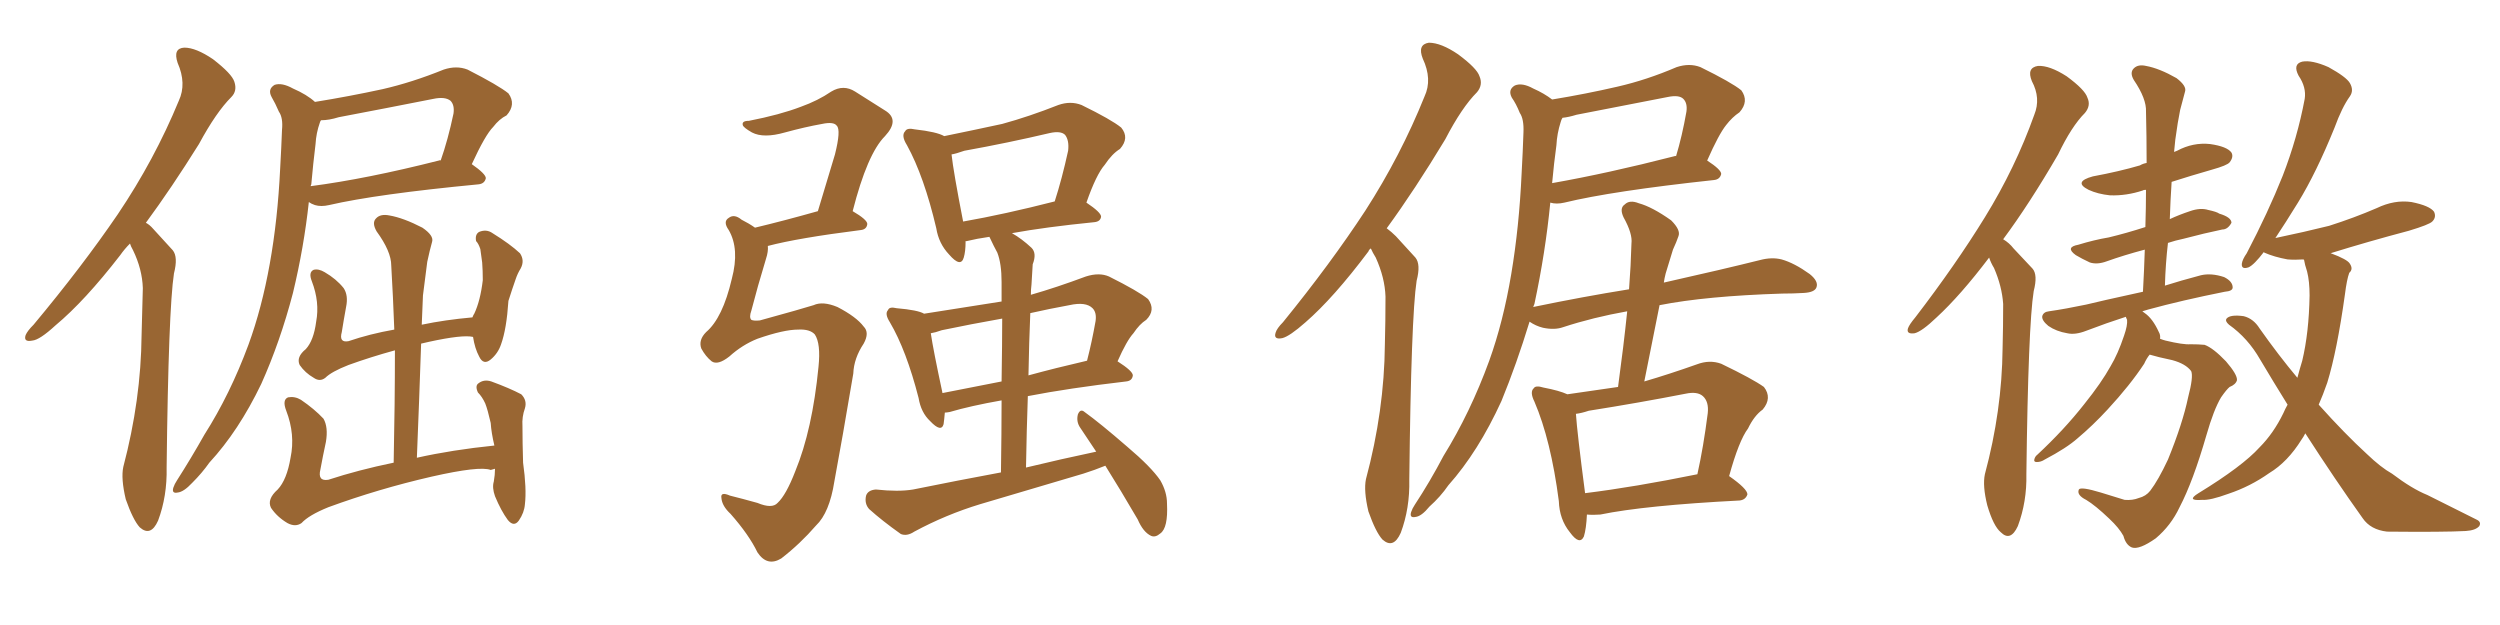 <svg xmlns="http://www.w3.org/2000/svg" xmlns:xlink="http://www.w3.org/1999/xlink" width="600" height="150"><path fill="#996633" padding="10" d="M31.20 58.45L31.20 58.45Q29.88 59.77 28.86 61.23L28.86 61.23Q20.36 72.22 13.33 78.08L13.33 78.08Q9.52 81.59 7.76 81.74L7.76 81.74Q5.57 82.18 6.15 80.42L6.15 80.42Q6.59 79.39 8.06 77.93L8.06 77.93Q19.78 63.87 28.27 51.42L28.27 51.42Q37.06 38.38 42.92 24.17L42.92 24.17Q44.82 20.07 42.63 15.09L42.63 15.09Q41.46 11.57 44.24 11.43L44.24 11.43Q47.02 11.43 51.12 14.21L51.12 14.21Q55.66 17.72 56.25 19.63L56.25 19.63Q56.98 21.83 55.52 23.29L55.52 23.29Q51.86 26.95 47.75 34.57L47.75 34.57Q41.16 45.12 35.01 53.47L35.01 53.47Q35.89 53.91 36.77 54.93L36.77 54.93Q38.67 56.98 41.46 60.06L41.46 60.06Q42.77 61.67 41.75 65.63L41.75 65.63Q40.43 74.27 39.99 112.21L39.99 112.21Q40.14 119.09 37.94 124.95L37.94 124.95Q36.18 128.91 33.54 126.56L33.54 126.56Q31.93 124.80 30.18 119.82L30.18 119.82Q29.00 114.84 29.59 112.06L29.59 112.06Q33.84 95.95 33.98 80.42L33.98 80.42Q34.13 75 34.28 69.14L34.28 69.14Q34.13 64.60 31.93 60.06L31.93 60.06Q31.35 59.03 31.20 58.45ZM75.59 24.46L75.59 24.46Q83.79 23.14 91.85 21.39L91.85 21.39Q98.88 19.78 106.49 16.70L106.49 16.70Q109.57 15.67 112.21 16.70L112.21 16.70Q119.68 20.51 122.02 22.41L122.02 22.41Q123.93 25.05 121.58 27.69L121.58 27.69Q119.82 28.56 118.36 30.47L118.36 30.47Q116.46 32.37 113.23 39.40L113.23 39.40Q116.60 41.75 116.60 42.77L116.60 42.77Q116.31 44.09 114.84 44.24L114.84 44.24Q90.38 46.58 78.96 49.22L78.96 49.22Q77.05 49.66 75.59 49.22L75.59 49.22Q74.71 48.93 74.12 48.49L74.12 48.49Q72.95 59.33 70.31 70.31L70.31 70.31Q67.24 82.03 62.70 92.14L62.70 92.14Q57.28 103.42 50.24 111.04L50.24 111.04Q48.49 113.53 46.14 115.87L46.14 115.87Q44.09 118.07 42.63 118.21L42.63 118.21Q41.16 118.51 41.60 117.04L41.60 117.04Q41.89 116.16 42.48 115.28L42.48 115.28Q45.85 110.01 49.07 104.30L49.07 104.30Q55.22 94.63 59.62 82.76L59.62 82.76Q62.84 73.97 64.75 63.28L64.75 63.28Q66.65 52.73 67.24 40.43L67.24 40.43Q67.53 35.30 67.68 31.20L67.68 31.20Q67.97 28.27 66.94 26.81L66.94 26.81Q66.06 24.76 65.19 23.29L65.19 23.29Q64.16 21.39 65.92 20.36L65.92 20.36Q67.68 19.78 70.31 21.24L70.31 21.24Q73.68 22.71 75.59 24.46ZM74.71 44.24L74.71 44.24Q74.56 44.53 74.56 44.68L74.56 44.68Q88.04 42.92 105.32 38.53L105.32 38.53Q105.62 38.38 105.76 38.53L105.76 38.53Q107.52 33.54 108.84 27.25L108.84 27.25Q109.13 25.20 108.11 24.17L108.11 24.17Q106.79 23.14 104.00 23.73L104.00 23.73Q92.87 25.93 81.30 28.13L81.30 28.13Q78.96 28.86 77.05 28.86L77.05 28.86Q76.90 29.00 76.76 29.44L76.76 29.44Q75.88 31.93 75.73 34.57L75.73 34.57Q75.15 39.26 74.71 44.24ZM118.80 112.50L118.80 112.50L118.80 112.50Q118.21 112.65 117.77 112.79L117.77 112.79Q115.14 111.77 103.56 114.40L103.56 114.40Q90.82 117.33 78.81 121.73L78.81 121.73Q74.12 123.63 72.36 125.54L72.36 125.54Q70.90 126.56 68.99 125.54L68.99 125.54Q66.50 124.07 65.04 121.88L65.04 121.88Q64.01 119.82 66.65 117.48L66.65 117.48Q68.85 115.14 69.73 109.86L69.73 109.86Q70.90 104.30 68.70 98.58L68.70 98.58Q67.68 95.95 69.14 95.36L69.14 95.36Q70.75 95.07 72.22 95.95L72.22 95.95Q75.44 98.14 77.64 100.49L77.64 100.49Q78.81 102.54 78.22 106.05L78.22 106.05Q77.49 109.42 76.90 112.65L76.90 112.65Q76.17 115.58 78.81 115.14L78.81 115.14Q85.99 112.79 94.48 111.04L94.48 111.04Q94.78 96.83 94.78 84.08L94.78 84.08Q88.92 85.69 83.64 87.60L83.64 87.60Q79.54 89.21 78.08 90.67L78.08 90.67Q76.76 91.70 75.29 90.67L75.29 90.67Q73.24 89.50 71.92 87.60L71.92 87.60Q71.04 85.69 73.39 83.79L73.39 83.79Q75.29 81.74 75.88 77.20L75.88 77.20Q76.76 72.51 74.85 67.53L74.85 67.53Q73.97 65.33 75.29 64.75L75.29 64.75Q76.46 64.45 77.93 65.33L77.93 65.33Q80.71 66.94 82.47 69.14L82.47 69.14Q83.64 70.90 83.06 73.68L83.06 73.68Q82.47 76.90 82.03 79.69L82.03 79.69Q81.30 82.32 83.64 81.88L83.64 81.88Q88.77 80.13 94.63 79.10L94.63 79.10Q94.34 71.19 93.90 63.72L93.90 63.72Q93.90 60.35 90.38 55.52L90.38 55.52Q89.21 53.47 90.23 52.44L90.23 52.44Q91.26 51.27 93.46 51.71L93.46 51.71Q96.83 52.29 101.37 54.64L101.37 54.64Q104.15 56.54 103.71 58.01L103.71 58.01Q103.13 60.06 102.54 62.84L102.54 62.84Q102.10 66.06 101.51 70.90L101.51 70.90Q101.37 74.27 101.22 77.93L101.22 77.93Q106.79 76.76 113.38 76.17L113.38 76.17Q113.67 75.44 113.82 75.29L113.82 75.29Q115.28 72.22 115.87 67.24L115.87 67.24Q115.87 64.89 115.72 62.99L115.72 62.99Q115.43 60.79 115.28 59.77L115.28 59.77Q114.84 58.45 114.26 57.86L114.26 57.86Q113.96 56.25 114.99 55.66L114.99 55.66Q116.75 54.93 118.21 55.96L118.21 55.96Q122.46 58.59 124.80 60.79L124.80 60.79Q125.98 62.55 124.95 64.45L124.95 64.45Q124.22 65.63 123.78 66.94L123.78 66.94Q122.90 69.43 122.02 72.22L122.02 72.22Q121.58 78.96 120.26 82.62L120.26 82.62Q119.53 84.81 117.77 86.28L117.77 86.28Q116.02 87.74 114.99 85.55L114.99 85.55Q113.96 83.64 113.53 80.86L113.53 80.86Q111.04 80.27 102.98 82.03L102.98 82.03Q101.66 82.32 101.07 82.47L101.07 82.47Q100.63 95.65 100.05 109.86L100.05 109.86Q108.54 107.96 118.65 106.93L118.65 106.93Q117.92 103.86 117.77 101.51L117.77 101.51Q117.04 98.29 116.46 96.83L116.46 96.83Q115.72 95.21 114.70 94.19L114.70 94.19Q113.96 92.58 114.84 91.99L114.84 91.99Q116.16 90.97 117.92 91.55L117.92 91.55Q122.31 93.16 125.10 94.63L125.10 94.63Q126.56 96.09 125.98 98.00L125.98 98.00Q125.24 100.05 125.39 102.25L125.39 102.25Q125.39 106.20 125.54 111.04L125.54 111.04Q126.42 117.33 125.98 121.00L125.98 121.00Q125.83 123.05 124.51 124.95L124.51 124.95Q123.34 126.56 121.88 124.80L121.88 124.80Q120.26 122.61 118.80 119.09L118.80 119.09Q118.07 117.04 118.51 115.58L118.51 115.58Q118.80 113.96 118.80 112.50ZM191.60 79.10L191.60 79.10Q188.09 79.10 181.79 81.30L181.79 81.30Q178.13 82.76 175.05 85.55L175.05 85.55Q172.27 87.74 170.80 86.72L170.80 86.72Q169.34 85.55 168.31 83.64L168.31 83.64Q167.58 81.59 169.48 79.69L169.48 79.69Q173.44 76.32 175.63 66.94L175.63 66.94Q177.54 59.77 174.90 55.22L174.90 55.22Q173.44 53.17 174.90 52.29L174.90 52.29Q176.22 51.27 177.98 52.73L177.98 52.73Q179.74 53.61 181.20 54.64L181.20 54.64Q187.94 53.03 196.29 50.68L196.29 50.68Q198.49 43.36 200.39 37.06L200.39 37.06Q201.86 31.20 200.83 30.18L200.83 30.18Q200.10 29.15 197.31 29.74L197.31 29.74Q193.21 30.47 188.38 31.79L188.38 31.79Q183.25 33.25 180.47 31.79L180.47 31.79Q178.42 30.62 178.27 30.03L178.27 30.03Q177.98 29.00 179.74 29.00L179.74 29.00Q187.21 27.54 192.19 25.63L192.19 25.63Q196.29 24.17 199.51 21.97L199.51 21.97Q202.44 20.21 205.22 21.97L205.22 21.97Q209.33 24.61 212.40 26.51L212.40 26.51Q216.06 28.71 212.40 32.67L212.40 32.67Q208.15 36.91 204.64 50.68L204.64 50.68Q208.15 52.73 208.15 53.76L208.15 53.76Q208.01 55.08 206.54 55.22L206.54 55.22Q191.46 57.13 184.28 59.03L184.28 59.03Q184.42 60.35 183.84 62.11L183.84 62.11Q181.79 68.85 180.32 74.56L180.32 74.56Q179.74 76.17 180.32 76.76L180.32 76.76Q180.91 77.05 182.37 76.90L182.37 76.90Q192.48 74.12 195.26 73.24L195.26 73.24Q197.46 72.22 200.98 73.68L200.98 73.68Q205.52 76.03 207.28 78.37L207.28 78.37Q208.74 79.83 207.28 82.47L207.28 82.47Q204.93 85.99 204.79 89.65L204.79 89.65Q202.15 105.32 200.24 115.58L200.24 115.58Q199.07 123.05 195.85 126.12L195.85 126.12Q192.04 130.52 187.50 134.03L187.50 134.03Q184.13 136.08 181.79 132.57L181.79 132.57Q179.74 128.32 175.34 123.34L175.34 123.34Q173.29 121.44 173.14 119.53L173.14 119.53Q172.85 117.92 175.20 118.95L175.20 118.95Q178.13 119.68 181.79 120.70L181.79 120.70Q185.30 122.17 186.62 120.70L186.62 120.70Q188.67 118.80 190.87 113.09L190.87 113.09Q194.97 103.13 196.44 88.04L196.44 88.04Q197.02 82.47 195.56 80.27L195.56 80.27Q194.38 78.96 191.60 79.10ZM242.87 55.96L242.87 55.96Q245.21 57.28 247.56 59.47L247.56 59.47Q248.88 60.79 247.85 63.43L247.85 63.43Q247.71 65.48 247.56 68.26L247.56 68.26Q247.41 69.43 247.41 70.75L247.41 70.75Q253.56 68.99 260.60 66.36L260.60 66.36Q263.82 65.33 266.16 66.36L266.16 66.36Q273.19 69.87 275.54 71.78L275.54 71.78Q277.44 74.41 275.10 76.76L275.10 76.76Q273.49 77.78 272.02 79.98L272.02 79.98Q270.41 81.74 268.21 86.72L268.21 86.72Q271.88 89.06 271.88 90.09L271.88 90.09Q271.73 91.41 270.26 91.55L270.26 91.55Q256.49 93.16 246.68 95.07L246.68 95.07Q246.39 103.27 246.24 112.21L246.24 112.21Q254.74 110.16 263.09 108.40L263.09 108.40Q261.04 105.32 259.28 102.69L259.28 102.69Q258.25 101.22 258.69 99.46L258.69 99.46Q259.28 98.00 260.30 98.88L260.30 98.88Q263.96 101.51 270.56 107.23L270.56 107.23Q276.27 112.06 278.47 115.28L278.47 115.28Q280.08 118.07 280.08 120.85L280.08 120.85Q280.37 126.71 278.47 128.03L278.47 128.03Q277.29 129.05 276.27 128.61L276.27 128.61Q274.37 127.73 273.05 124.66L273.05 124.66Q268.95 117.63 265.28 111.77L265.28 111.77Q262.79 112.79 260.01 113.67L260.01 113.67Q247.71 117.33 235.25 121.00L235.25 121.00Q227.05 123.49 219.43 127.59L219.43 127.59Q217.68 128.76 216.21 128.17L216.21 128.17Q211.67 124.95 208.59 122.17L208.59 122.17Q207.42 120.85 207.86 118.95L207.86 118.95Q208.30 117.63 210.21 117.48L210.21 117.48Q215.63 118.07 219.14 117.48L219.14 117.48Q229.98 115.28 240.23 113.38L240.23 113.38Q240.38 103.56 240.38 96.09L240.38 96.09Q232.91 97.41 227.93 98.88L227.93 98.88Q227.20 99.02 226.76 99.02L226.76 99.02Q226.61 100.78 226.46 101.81L226.46 101.81Q225.88 103.86 223.24 101.07L223.24 101.07Q221.04 99.02 220.46 95.51L220.46 95.51Q217.53 84.08 213.57 77.34L213.57 77.34Q212.26 75.29 213.13 74.41L213.13 74.41Q213.43 73.54 215.19 73.97L215.19 73.97Q220.31 74.41 221.78 75.29L221.78 75.29Q231.15 73.83 240.38 72.36L240.38 72.36Q240.38 68.70 240.38 67.68L240.38 67.68Q240.38 63.28 239.36 60.64L239.36 60.64Q238.48 59.03 237.60 57.13L237.60 57.13Q237.45 56.84 237.45 56.84L237.45 56.84Q234.38 57.28 232.03 57.86L232.03 57.86Q231.59 57.86 231.74 58.01L231.74 58.01Q231.74 60.35 231.30 61.82L231.30 61.82Q230.57 64.31 227.78 61.08L227.78 61.08Q225.29 58.45 224.71 54.79L224.71 54.79Q221.78 42.33 217.68 34.86L217.68 34.86Q216.21 32.52 217.24 31.49L217.24 31.49Q217.68 30.62 219.58 31.05L219.58 31.05Q224.85 31.64 226.61 32.67L226.61 32.67Q233.79 31.20 240.53 29.74L240.53 29.74Q246.97 27.98 254.00 25.20L254.00 25.20Q256.93 24.17 259.57 25.20L259.57 25.20Q266.75 28.71 269.09 30.62L269.09 30.62Q271.14 33.11 268.80 35.74L268.80 35.74Q266.89 36.91 265.14 39.55L265.14 39.55Q263.09 41.89 260.74 48.63L260.74 48.63Q264.26 50.98 264.26 52.00L264.26 52.00Q264.11 53.17 262.65 53.32L262.65 53.32Q250.93 54.49 242.87 55.96ZM240.38 91.55L240.38 91.55Q240.53 82.18 240.53 76.46L240.53 76.46Q233.06 77.78 226.03 79.25L226.03 79.25Q224.41 79.83 223.39 79.98L223.39 79.98Q223.97 83.94 226.17 94.19L226.17 94.19Q226.17 94.19 226.17 94.34L226.17 94.34Q232.76 93.02 240.38 91.55ZM247.27 75.15L247.27 75.15Q246.97 82.18 246.83 90.09L246.83 90.09Q253.27 88.33 260.89 86.57L260.89 86.57Q262.06 82.03 262.94 77.05L262.94 77.05Q263.23 75 262.21 73.97L262.21 73.97Q260.60 72.36 256.64 73.24L256.64 73.24Q251.81 74.12 247.27 75.15ZM231.15 53.17L231.15 53.17L231.15 53.17Q241.11 51.42 253.13 48.34L253.13 48.34Q254.88 42.92 256.35 36.18L256.35 36.18Q256.64 33.69 255.62 32.37L255.62 32.37Q254.59 31.35 251.95 31.93L251.95 31.93Q241.99 34.28 231.45 36.18L231.45 36.18Q229.39 36.91 228.37 37.06L228.37 37.06Q228.81 41.16 231.15 53.17ZM329.00 59.62L329.00 59.62Q328.56 59.91 328.42 60.35L328.42 60.35Q320.07 71.48 313.33 77.34L313.33 77.34Q309.52 80.71 307.76 81.15L307.76 81.15Q305.57 81.59 306.15 79.83L306.15 79.83Q306.45 78.81 307.91 77.34L307.91 77.34Q319.34 63.28 327.69 50.54L327.69 50.54Q336.18 37.35 341.89 23.14L341.89 23.14Q343.80 19.04 341.46 14.06L341.46 14.06Q340.14 10.69 342.92 10.25L342.92 10.25Q345.85 10.25 349.95 13.04L349.95 13.04Q354.49 16.41 355.08 18.31L355.08 18.31Q355.96 20.36 354.49 22.12L354.49 22.12Q350.83 25.78 346.88 33.40L346.88 33.40Q339.55 45.56 332.81 54.79L332.81 54.79Q333.98 55.66 335.01 56.69L335.01 56.69Q336.91 58.74 339.70 61.82L339.70 61.82Q341.02 63.43 339.99 67.38L339.99 67.38Q338.67 76.03 338.23 115.14L338.23 115.14Q338.38 122.02 336.18 127.88L336.18 127.88Q334.42 131.84 331.79 129.49L331.79 129.49Q330.18 127.73 328.42 122.75L328.42 122.75Q327.25 117.77 327.83 114.99L327.83 114.99Q332.23 98.58 332.37 82.62L332.37 82.62Q332.52 77.05 332.52 71.19L332.52 71.19Q332.37 66.65 330.18 61.82L330.18 61.82Q329.44 60.64 329.00 59.62ZM380.86 123.49L380.86 123.49Q380.71 126.86 380.13 128.76L380.13 128.76Q379.10 130.96 376.76 127.73L376.76 127.73Q374.27 124.66 374.12 120.26L374.12 120.26Q372.22 105.62 368.26 96.39L368.26 96.39Q367.09 94.04 368.12 93.16L368.12 93.16Q368.55 92.43 370.46 93.02L370.46 93.02Q374.27 93.75 376.17 94.63L376.17 94.63Q382.18 93.75 388.33 92.87L388.33 92.87Q389.65 83.20 390.53 74.71L390.53 74.71Q382.32 76.17 375.15 78.52L375.15 78.52Q373.10 79.25 370.31 78.66L370.31 78.66Q368.55 78.22 367.09 77.20L367.09 77.20Q364.01 87.30 360.35 96.24L360.35 96.24Q354.79 108.40 347.61 116.46L347.61 116.46Q345.70 119.24 343.07 121.58L343.07 121.58Q341.16 123.93 339.70 124.07L339.70 124.07Q338.23 124.37 338.67 122.90L338.67 122.90Q338.96 122.02 339.55 121.14L339.55 121.14Q343.21 115.58 346.44 109.42L346.44 109.42Q352.88 99.02 357.42 86.57L357.42 86.57Q360.79 77.20 362.70 65.77L362.70 65.77Q364.60 54.49 365.19 41.60L365.19 41.60Q365.48 36.33 365.63 31.79L365.63 31.79Q365.77 28.56 364.75 27.10L364.75 27.10Q363.87 24.90 362.84 23.44L362.84 23.44Q361.82 21.53 363.57 20.51L363.57 20.51Q365.33 19.78 367.97 21.24L367.97 21.24Q370.61 22.41 372.51 23.88L372.51 23.88Q380.57 22.56 388.18 20.80L388.18 20.80Q395.21 19.19 402.39 16.11L402.39 16.11Q405.47 15.09 408.11 16.11L408.11 16.11Q415.58 19.78 417.92 21.68L417.92 21.68Q419.82 24.32 417.48 26.95L417.48 26.95Q415.72 28.13 414.26 30.03L414.26 30.03Q412.50 32.23 409.72 38.53L409.72 38.53Q413.09 40.72 413.09 41.75L413.09 41.75Q412.79 43.07 411.33 43.21L411.33 43.21Q386.87 45.85 375.44 48.63L375.44 48.63Q373.54 49.07 372.07 48.63L372.07 48.63Q370.90 60.64 368.26 72.95L368.26 72.95Q368.12 73.24 367.97 73.68L367.97 73.68Q379.98 71.19 390.97 69.43L390.97 69.43Q391.41 63.72 391.55 58.45L391.55 58.45Q391.85 56.10 389.65 52.15L389.65 52.15Q388.62 49.95 389.94 49.07L389.94 49.07Q391.11 47.90 393.31 48.78L393.31 48.78Q396.53 49.66 401.07 52.88L401.07 52.88Q403.42 55.22 402.83 56.69L402.83 56.69Q402.39 58.01 401.51 59.91L401.51 59.91Q400.78 62.40 399.76 65.63L399.76 65.63Q399.46 66.80 399.32 67.82L399.32 67.82Q413.67 64.60 422.46 62.40L422.46 62.40Q425.24 61.67 427.59 62.26L427.59 62.26Q430.66 63.13 434.33 65.77L434.33 65.77Q436.52 67.53 435.94 68.99L435.94 68.99Q435.50 70.17 432.86 70.31L432.86 70.31Q430.37 70.46 427.73 70.46L427.73 70.46Q409.42 71.04 398.29 73.24L398.29 73.24Q396.53 82.18 394.63 91.55L394.63 91.55Q400.63 89.79 407.23 87.45L407.23 87.45Q410.30 86.28 413.09 87.30L413.09 87.30Q420.70 90.97 423.34 92.87L423.34 92.87Q425.39 95.51 423.05 98.29L423.05 98.29Q421.00 99.76 419.53 102.83L419.53 102.83Q417.33 105.76 414.99 114.26L414.99 114.26Q419.38 117.33 419.38 118.65L419.38 118.65Q418.95 119.97 417.48 120.12L417.48 120.12Q394.78 121.29 384.08 123.49L384.08 123.49Q382.32 123.63 380.86 123.49ZM380.42 118.36L380.42 118.36Q392.29 116.89 407.37 113.82L407.37 113.82Q408.84 107.23 409.86 99.17L409.86 99.17Q410.16 96.39 408.69 95.07L408.69 95.07Q407.37 93.90 404.59 94.48L404.59 94.48Q393.31 96.68 381.30 98.58L381.30 98.58Q379.54 99.17 378.22 99.32L378.22 99.32Q378.52 103.86 380.42 118.36ZM373.54 34.86L373.54 34.86L373.54 34.86Q372.95 39.11 372.51 43.95L372.51 43.95Q385.84 41.60 401.81 37.50L401.81 37.50Q402.10 37.35 402.25 37.50L402.25 37.50Q403.71 32.67 404.74 26.81L404.74 26.81Q405.03 24.76 404.00 23.73L404.00 23.73Q402.98 22.71 400.20 23.29L400.20 23.29Q389.50 25.34 378.37 27.54L378.37 27.54Q376.46 28.13 375 28.27L375 28.27Q374.71 28.71 374.56 29.30L374.56 29.30Q373.68 32.08 373.54 34.86ZM477.39 61.82L477.39 61.82Q470.51 70.90 464.79 76.17L464.79 76.17Q461.28 79.54 459.52 79.98L459.52 79.98Q457.47 80.27 457.91 78.81L457.91 78.81Q458.20 77.93 459.67 76.17L459.67 76.17Q469.34 63.57 476.37 52.15L476.37 52.15Q483.69 40.28 488.23 27.54L488.23 27.54Q489.84 23.58 487.65 19.48L487.65 19.48Q486.33 16.26 489.11 15.82L489.11 15.82Q491.89 15.67 496.00 18.31L496.00 18.31Q500.39 21.53 500.98 23.44L500.98 23.44Q501.86 25.34 500.39 27.10L500.39 27.10Q497.17 30.32 493.95 37.06L493.95 37.06Q487.06 48.93 480.76 57.42L480.76 57.42Q482.23 58.30 483.25 59.62L483.25 59.62Q485.16 61.67 487.79 64.45L487.79 64.45Q489.11 65.92 488.09 69.87L488.09 69.87Q486.77 78.08 486.33 113.82L486.33 113.82Q486.47 120.41 484.28 126.27L484.28 126.27Q482.52 130.08 480.18 127.73L480.18 127.73Q478.42 126.27 476.95 121.29L476.95 121.29Q475.78 116.60 476.37 113.82L476.37 113.82Q480.47 98.58 480.62 83.64L480.62 83.64Q480.76 78.37 480.76 72.95L480.76 72.95Q480.47 68.70 478.56 64.31L478.56 64.31Q477.83 63.13 477.39 61.82ZM515.92 85.11L515.92 85.11Q515.19 85.99 514.60 87.30L514.60 87.30Q511.23 92.43 505.81 98.29L505.81 98.29Q502.29 102.10 498.63 105.18L498.63 105.18Q496.00 107.52 490.72 110.30L490.72 110.30Q489.84 110.89 488.82 110.89L488.82 110.89Q488.09 110.89 488.23 110.30L488.23 110.30Q488.38 109.57 488.96 109.13L488.96 109.13Q495.41 103.13 500.24 96.97L500.24 96.97Q504.35 91.85 506.54 87.89L506.54 87.89Q508.30 84.96 509.77 80.57L509.77 80.57Q510.64 78.08 510.50 76.76L510.50 76.76Q510.21 76.17 510.21 76.03L510.21 76.03Q505.66 77.49 500.68 79.39L500.68 79.39Q498.05 80.42 496.14 79.98L496.14 79.98Q493.51 79.54 491.60 78.22L491.60 78.22Q489.99 76.90 490.14 75.88L490.14 75.88Q490.43 74.85 491.75 74.71L491.75 74.71Q495.85 74.12 500.68 73.10L500.68 73.10Q503.61 72.36 514.31 70.02L514.31 70.02Q514.60 64.75 514.75 59.91L514.75 59.91Q509.77 61.23 505.66 62.70L505.66 62.70Q503.32 63.57 501.56 62.99L501.56 62.99Q499.66 62.11 498.19 61.23L498.19 61.23Q495.56 59.33 498.78 58.74L498.78 58.74Q502.59 57.57 506.10 56.98L506.10 56.98Q510.35 55.96 514.89 54.49L514.89 54.49Q515.04 49.66 515.04 45.56L515.04 45.56Q514.45 45.56 514.31 45.70L514.31 45.70Q510.35 47.02 506.40 46.88L506.40 46.88Q503.47 46.58 501.27 45.56L501.27 45.56Q497.46 43.65 502.29 42.33L502.29 42.33Q508.59 41.16 513.57 39.70L513.57 39.70Q514.31 39.26 515.19 39.11L515.19 39.11Q515.19 32.67 515.04 26.81L515.04 26.81Q515.19 23.73 512.11 19.19L512.11 19.19Q511.08 17.43 512.11 16.41L512.11 16.41Q513.13 15.38 515.04 15.82L515.04 15.82Q518.26 16.41 522.36 18.75L522.36 18.75Q524.85 20.65 524.41 21.97L524.41 21.97Q523.83 24.02 523.24 26.37L523.24 26.37Q522.66 29.15 522.07 33.54L522.07 33.54Q521.92 35.01 521.78 36.47L521.78 36.47Q522.07 36.33 522.51 36.18L522.51 36.18Q526.32 34.13 530.42 34.57L530.42 34.57Q534.52 35.16 535.55 36.62L535.55 36.62Q536.13 37.65 535.11 38.96L535.11 38.96Q534.52 39.70 530.86 40.72L530.86 40.72Q525.73 42.19 521.19 43.65L521.19 43.65Q520.90 48.05 520.75 52.59L520.75 52.59Q522.95 51.56 525.59 50.68L525.59 50.68Q528.08 49.80 529.98 50.39L529.98 50.39Q532.03 50.83 532.62 51.27L532.62 51.27Q535.55 52.15 535.55 53.47L535.55 53.47Q534.67 55.08 533.35 55.08L533.35 55.08Q529.10 55.96 524.12 57.28L524.12 57.28Q522.07 57.71 520.31 58.30L520.31 58.30Q519.73 63.28 519.58 68.55L519.58 68.55Q523.24 67.38 528.22 66.06L528.22 66.06Q530.71 65.48 533.79 66.50L533.79 66.50Q535.84 67.53 535.84 68.99L535.84 68.99Q535.84 69.87 533.94 70.02L533.94 70.02Q523.68 72.07 515.63 74.27L515.63 74.27Q514.75 74.56 514.16 74.71L514.16 74.71Q514.60 75 514.75 75.15L514.75 75.15Q516.65 76.46 518.12 79.69L518.12 79.69Q518.55 80.42 518.41 81.30L518.41 81.30Q519.14 81.59 519.73 81.74L519.73 81.74Q523.97 82.76 525.73 82.62L525.73 82.62Q527.64 82.62 529.10 82.76L529.10 82.76Q531.15 83.50 534.23 86.72L534.23 86.72Q537.01 89.94 536.87 91.26L536.87 91.26Q536.57 92.29 535.11 92.87L535.11 92.87Q534.38 93.46 533.06 95.36L533.06 95.36Q531.30 98.29 529.54 104.44L529.54 104.44Q526.32 115.58 523.10 121.73L523.10 121.73Q521.04 126.12 517.38 129.20L517.38 129.20Q513.43 131.98 511.67 131.40L511.67 131.40Q510.21 130.81 509.62 128.61L509.62 128.61Q508.59 126.71 506.25 124.51L506.25 124.51Q502.88 121.29 500.68 119.97L500.68 119.97Q498.34 118.80 498.93 117.48L498.93 117.48Q499.37 116.75 504.20 118.21L504.20 118.21Q508.45 119.53 509.91 119.97L509.91 119.97Q511.82 120.12 513.28 119.53L513.28 119.53Q515.04 119.09 516.06 117.77L516.06 117.77Q517.97 115.28 520.31 110.30L520.31 110.30Q523.83 101.66 525.15 95.36L525.15 95.36Q526.46 90.38 525.88 89.06L525.88 89.06Q524.56 87.30 521.34 86.43L521.34 86.43Q517.82 85.69 515.92 85.11ZM553.27 104.00L553.27 104.00L553.27 104.00Q552.83 104.88 552.39 105.47L552.39 105.47Q549.02 110.89 544.63 113.53L544.63 113.53Q540.09 116.75 534.81 118.51L534.81 118.51Q530.42 120.12 528.52 119.97L528.52 119.97Q524.56 120.26 527.64 118.36L527.64 118.36Q538.18 111.91 542.29 107.37L542.29 107.37Q545.65 104.00 548.00 99.17L548.00 99.17Q548.44 98.14 549.02 97.12L549.02 97.12Q545.65 91.70 542.43 86.28L542.43 86.28Q539.50 81.15 534.96 77.93L534.96 77.93Q533.94 77.05 534.38 76.46L534.38 76.46Q535.25 75.44 538.48 75.88L538.48 75.88Q540.82 76.46 542.29 78.81L542.29 78.81Q546.83 85.25 551.37 90.67L551.37 90.67Q551.95 88.48 552.54 86.57L552.54 86.57Q554.15 79.83 554.30 70.90L554.30 70.90Q554.30 67.53 553.71 65.19L553.71 65.19Q553.13 63.43 552.98 62.40L552.98 62.40Q552.83 62.26 552.83 62.26L552.83 62.26Q550.78 62.40 549.02 62.26L549.02 62.26Q545.80 61.67 543.46 60.64L543.46 60.64Q543.31 60.50 543.31 60.50L543.31 60.50Q540.97 63.57 539.65 64.16L539.65 64.16Q537.89 64.75 538.04 63.28L538.04 63.28Q538.18 62.26 539.21 60.79L539.21 60.79Q544.34 50.98 547.85 42.19L547.85 42.19Q551.37 33.11 553.13 23.73L553.13 23.73Q553.56 20.95 551.66 18.16L551.66 18.16Q550.20 15.38 552.54 14.79L552.54 14.79Q554.88 14.36 558.84 16.11L558.84 16.11Q563.09 18.46 563.96 19.92L563.96 19.92Q564.99 21.68 563.96 23.14L563.96 23.14Q562.06 25.78 560.30 30.62L560.30 30.62Q555.91 41.46 551.51 48.63L551.51 48.63Q548.44 53.61 546.09 57.13L546.09 57.13Q553.13 55.66 558.98 54.20L558.98 54.20Q564.99 52.29 570.41 49.95L570.41 49.95Q574.66 47.90 578.76 48.49L578.76 48.49Q583.15 49.37 584.18 50.83L584.18 50.83Q584.77 52.15 583.74 53.17L583.74 53.17Q583.01 53.91 578.17 55.37L578.17 55.37Q568.21 58.01 559.28 60.79L559.28 60.79Q559.42 60.79 559.42 60.79L559.42 60.79Q563.38 62.26 563.96 63.28L563.96 63.28Q564.84 64.60 563.82 65.48L563.82 65.48Q563.23 67.09 562.79 70.61L562.79 70.61Q560.89 84.23 558.54 91.85L558.54 91.85Q557.52 94.78 556.49 97.12L556.49 97.12Q562.79 104.15 568.07 108.98L568.07 108.98Q571.44 112.21 574.07 113.67L574.07 113.67Q578.91 117.33 582.57 118.80L582.57 118.80Q588.13 121.58 594.29 124.66L594.29 124.66Q595.61 125.24 595.02 126.27L595.02 126.27Q594.14 127.29 591.80 127.44L591.80 127.44Q586.52 127.73 572.90 127.59L572.90 127.59Q568.95 127.15 567.04 124.37L567.04 124.37Q560.45 115.14 553.27 104.00Z"/></svg>